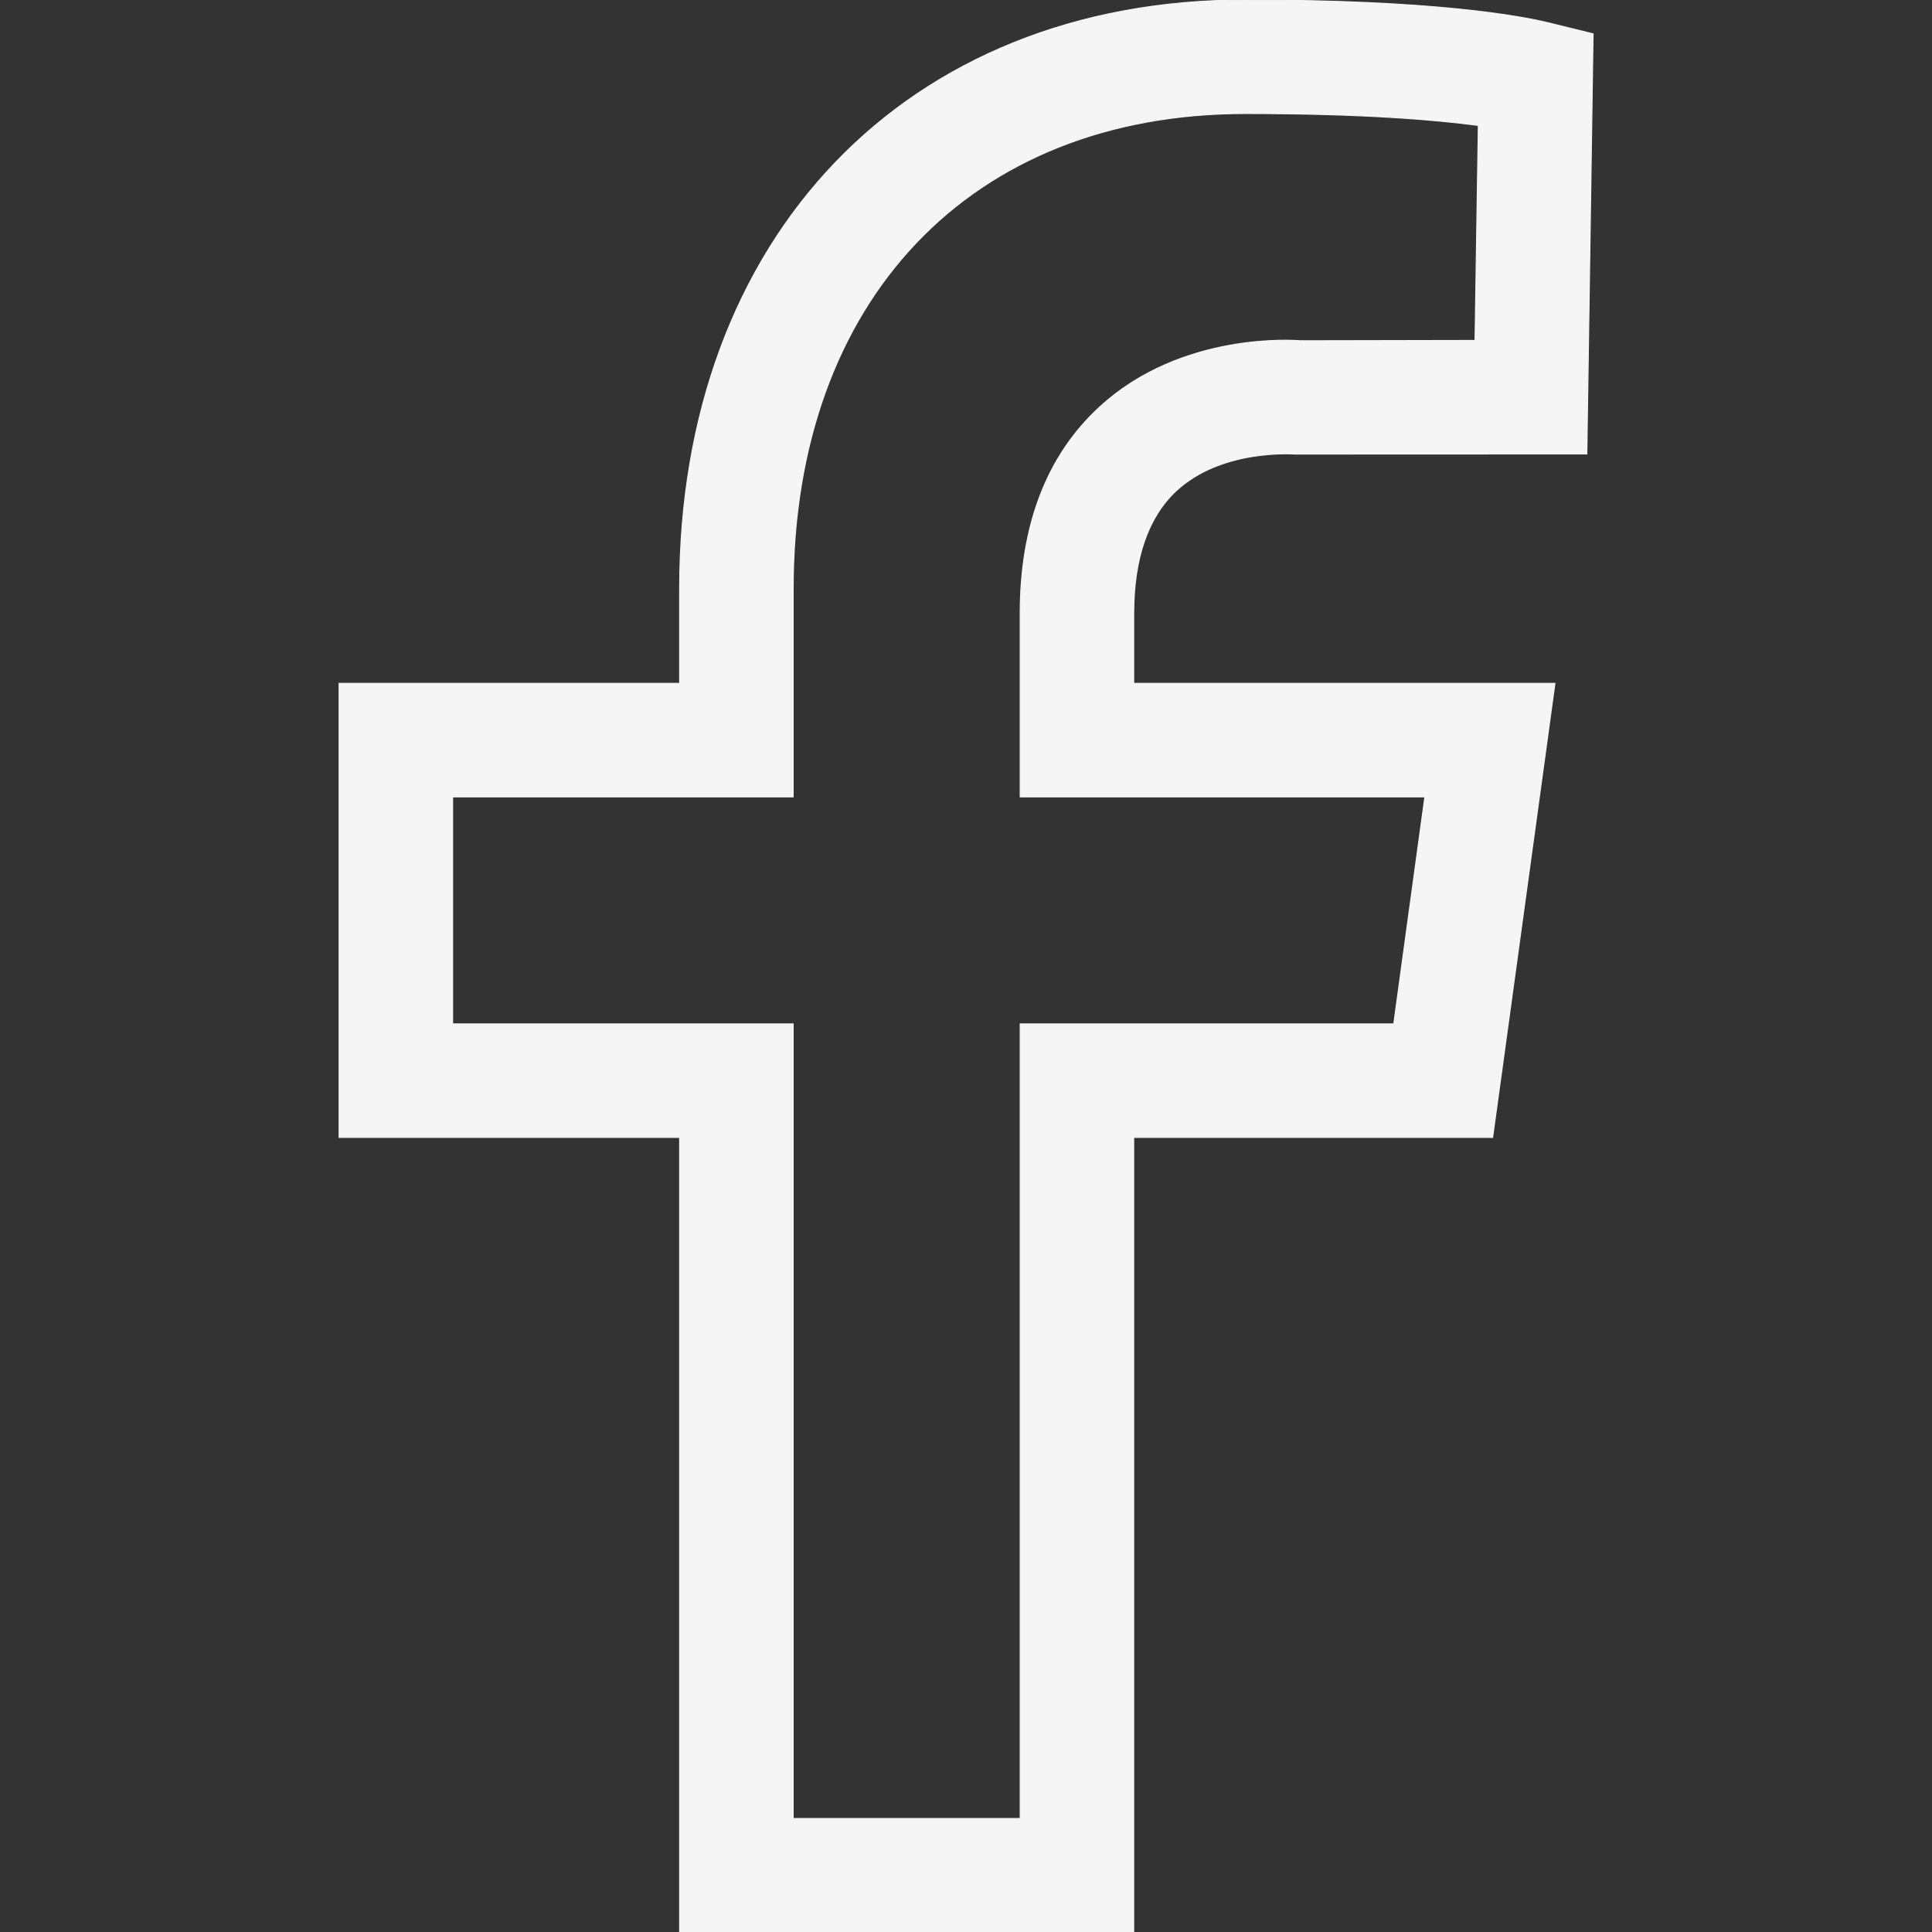<svg width="800" height="800" viewBox="0 0 800 800" fill="none" xmlns="http://www.w3.org/2000/svg">
<rect x="0" y="0" width="800" height="800" fill="#333333" stroke="none"/>
<g clip-path="url(#clip0_212_30)">
<path fill-rule="evenodd" clip-rule="evenodd" d="M590.006 329.965L577.127 423.972H422.438V752.997H328.431V423.972H187.42V329.965H328.431V243.807C328.431 124.278 401.851 47.003 515.552 47.003C564.248 47.003 594.612 49.589 612.144 51.939L610.781 140.964L538.489 141.105C536.516 140.917 489.418 137.25 455.434 168.461C433.531 188.531 422.438 217.391 422.438 254.148V329.965H590.006V329.965ZM486.974 203.29C505.493 186.04 534.353 187.92 536.469 188.014L657.08 187.967L659.665 14.007L641.522 9.542C629.865 6.675 594.189 0 515.552 0C375.529 0 281.427 98.002 281.427 243.807V282.961H140.417V470.975H281.427V800H469.442V470.975H618.067L643.872 282.961H469.442V254.148C469.442 231.258 475.364 214.148 486.974 203.29Z" fill="#F5F5F5" stroke="#F5F5F5" stroke-width="0.417"/>
</g>
<defs>
<clipPath id="clip0_212_30">
<rect width="800" height="800" fill="white"/>
</clipPath>
</defs>
</svg>
